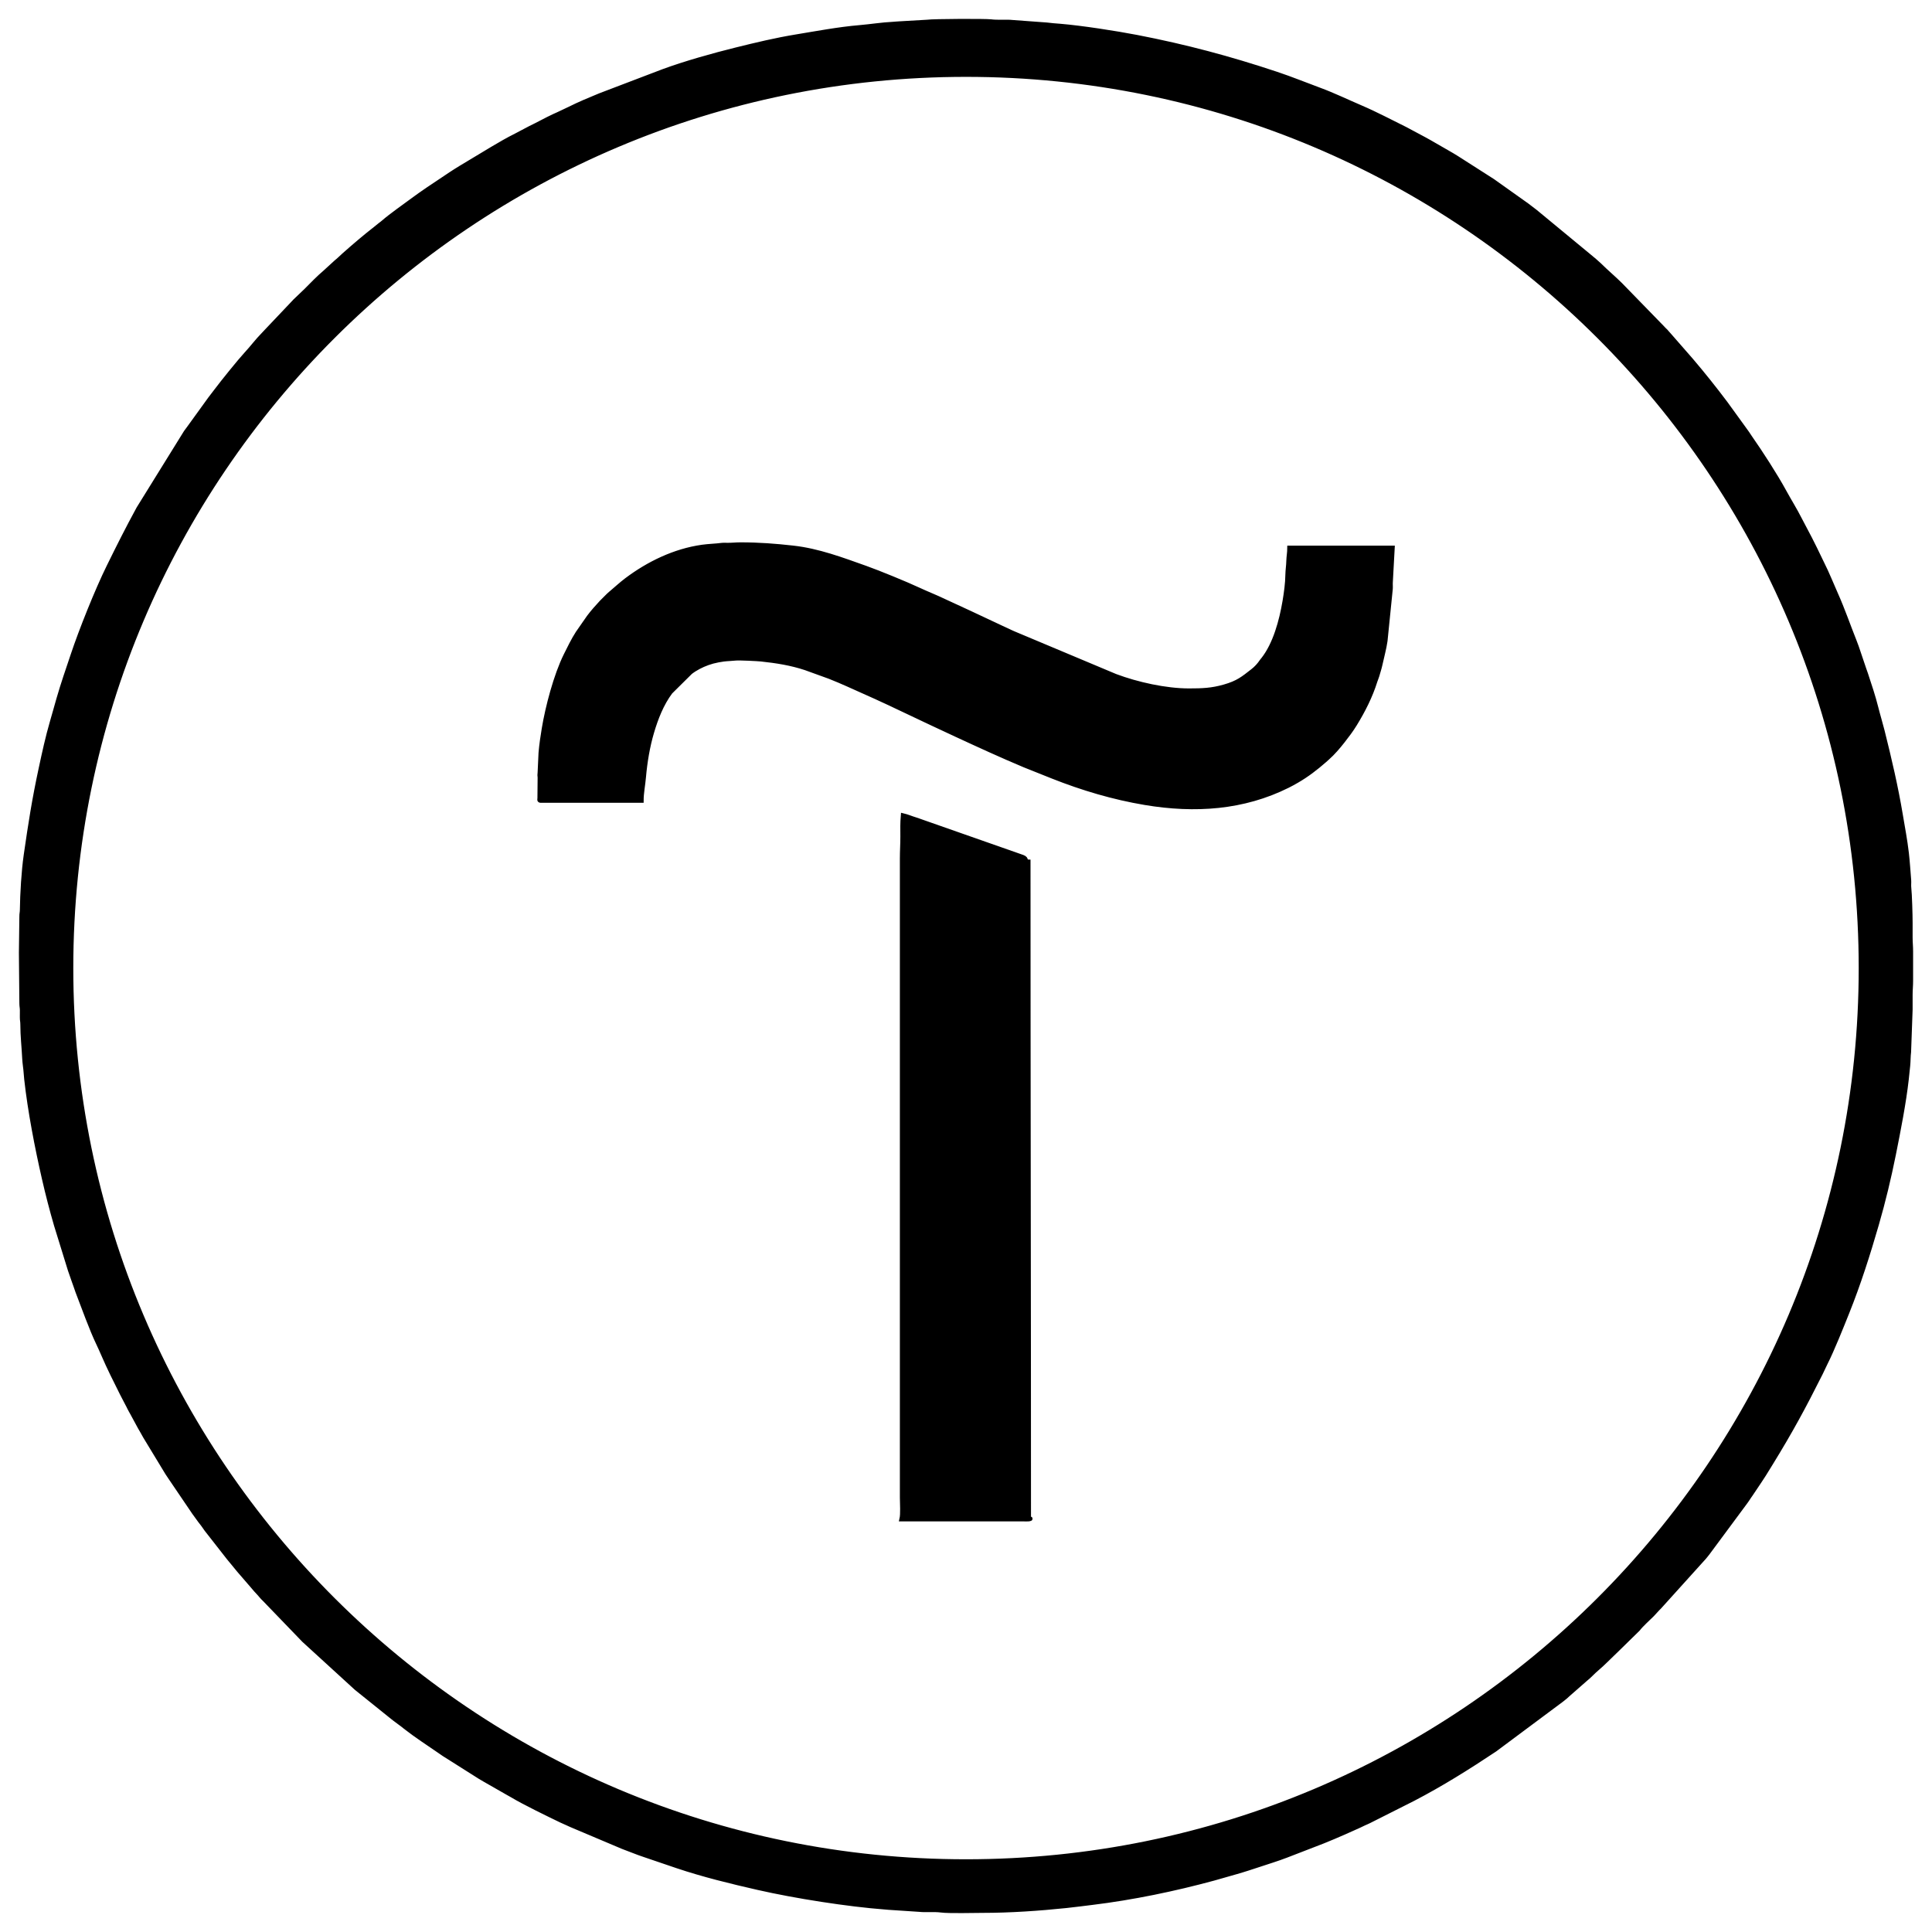 <?xml version="1.0" encoding="UTF-8"?> <svg xmlns="http://www.w3.org/2000/svg" width="92" height="92" viewBox="0 0 92 92" fill="none"> <path fill-rule="evenodd" clip-rule="evenodd" d="M1 45.377L1.022 47.764C1.021 47.915 1.044 47.968 1.046 48.1C1.047 48.212 1.045 48.327 1.045 48.44C1.044 48.589 1.068 48.634 1.068 48.776C1.069 49.348 1.131 49.857 1.158 50.42C1.162 50.497 1.177 50.656 1.19 50.748C1.221 50.964 1.229 51.169 1.252 51.384C1.419 52.906 1.761 54.663 2.096 56.125C2.269 56.881 2.457 57.608 2.671 58.342L3.331 60.475C3.394 60.663 3.449 60.81 3.511 60.993C3.542 61.082 3.567 61.155 3.6 61.242C3.636 61.338 3.656 61.413 3.693 61.51C3.988 62.272 4.345 63.285 4.691 64.003C4.768 64.164 4.837 64.321 4.908 64.484C5.191 65.141 5.497 65.747 5.811 66.374L6.05 66.833C6.091 66.903 6.128 66.985 6.164 67.057C6.207 67.144 6.246 67.204 6.292 67.29L6.656 67.962C6.702 68.039 6.744 68.11 6.788 68.191C6.832 68.272 6.866 68.331 6.909 68.407L7.964 70.146C8.013 70.224 8.057 70.286 8.108 70.362L9.237 72.026C9.342 72.166 9.426 72.292 9.531 72.432C9.585 72.505 9.628 72.549 9.678 72.622C9.73 72.699 9.771 72.755 9.827 72.834L10.895 74.199C10.952 74.269 11.006 74.33 11.058 74.396C11.161 74.528 11.27 74.647 11.373 74.779C11.403 74.818 11.413 74.826 11.446 74.864L12.021 75.529C12.135 75.665 12.226 75.772 12.349 75.899C12.414 75.966 12.436 76.01 12.506 76.08C12.54 76.113 12.566 76.135 12.597 76.17L14.477 78.12C14.481 78.123 14.486 78.127 14.489 78.13L16.961 80.39L18.697 81.786C18.767 81.844 18.831 81.888 18.902 81.942L19.198 82.163C19.241 82.194 19.253 82.208 19.298 82.244C19.825 82.657 20.389 83.019 20.938 83.399C21.007 83.447 21.069 83.491 21.138 83.537C21.212 83.587 21.28 83.626 21.359 83.676L22.85 84.619C22.924 84.663 22.999 84.711 23.077 84.753L24.181 85.384C24.256 85.43 24.333 85.466 24.412 85.514C24.935 85.831 26.129 86.412 26.723 86.697C26.889 86.776 27.045 86.837 27.204 86.914L29.659 87.952C29.991 88.072 30.339 88.222 30.677 88.332L32.241 88.864C33.49 89.284 34.814 89.607 36.098 89.899C37.867 90.302 40.379 90.696 42.157 90.83C42.273 90.838 42.373 90.852 42.47 90.854L43.782 90.941C44.081 90.974 44.501 90.93 44.81 90.972C45.178 91.023 46.399 90.989 46.823 90.989C48.076 90.989 49.492 90.894 50.766 90.76C51.176 90.717 51.612 90.659 52.014 90.61C53.935 90.376 55.939 89.96 57.801 89.453C58.158 89.356 58.53 89.241 58.888 89.143C59.064 89.094 59.241 89.037 59.423 88.98C59.59 88.928 59.783 88.864 59.95 88.808C60.387 88.662 60.819 88.532 61.246 88.368L63.018 87.683C63.355 87.549 63.668 87.411 64 87.268L64.484 87.052C64.654 86.983 64.797 86.907 64.961 86.831C65.051 86.79 65.107 86.77 65.194 86.726L67.277 85.676C68.626 84.977 69.924 84.162 71.187 83.321L74.377 80.945C74.444 80.89 74.496 80.848 74.564 80.794C74.603 80.762 74.619 80.742 74.657 80.707L75.498 79.97C75.678 79.831 75.86 79.624 76.039 79.474C76.324 79.237 76.64 78.905 76.919 78.642C76.922 78.639 76.927 78.635 76.931 78.632L78.001 77.584C78.17 77.365 78.477 77.094 78.682 76.89L78.93 76.62C78.961 76.585 78.986 76.563 79.02 76.53L81.158 74.162C81.22 74.083 81.259 74.043 81.319 73.962L83.102 71.555C83.153 71.48 83.197 71.43 83.241 71.356C83.287 71.279 83.33 71.227 83.378 71.155C83.655 70.738 83.949 70.319 84.205 69.887C84.252 69.808 84.285 69.759 84.334 69.678C85.28 68.138 85.874 67.044 86.7 65.399L86.926 64.926C87.262 64.26 87.68 63.208 87.965 62.497C88.509 61.141 88.96 59.725 89.368 58.314C89.689 57.207 89.957 56.088 90.183 54.962C90.411 53.821 90.665 52.534 90.795 51.386C90.818 51.181 90.839 50.955 90.861 50.755C90.885 50.536 90.877 50.294 90.904 50.099L90.977 48.079C90.977 47.846 90.977 47.614 90.977 47.381C90.977 47.126 91.001 46.938 91 46.706L91 45.31C91.001 45.069 90.977 44.891 90.977 44.634C90.977 44.402 90.977 44.169 90.977 43.936C90.978 43.601 90.949 42.587 90.913 42.267C90.9 42.154 90.918 42.025 90.909 41.911C90.874 41.489 90.846 41.031 90.799 40.625C90.727 40.003 90.615 39.426 90.513 38.816C90.289 37.468 89.974 36.126 89.642 34.8C89.55 34.433 89.439 34.079 89.345 33.702C89.211 33.167 89.029 32.623 88.855 32.097C88.828 32.016 88.793 31.93 88.767 31.847L88.5 31.056C88.444 30.886 88.381 30.702 88.316 30.541C88.018 29.795 87.757 29.03 87.429 28.297C87.21 27.807 87.017 27.312 86.775 26.834L86.43 26.121C86.348 25.958 86.275 25.812 86.197 25.656L85.715 24.74C85.482 24.278 85.211 23.849 84.964 23.397C84.542 22.625 83.854 21.561 83.342 20.829L83.207 20.626C83.156 20.552 83.109 20.488 83.056 20.416L82.176 19.201C81.648 18.499 81.104 17.816 80.534 17.148L79.494 15.958C79.421 15.885 79.392 15.836 79.325 15.766C79.264 15.704 79.211 15.662 79.157 15.596L77.168 13.552C76.879 13.263 76.468 12.916 76.168 12.615L75.894 12.37C75.849 12.334 75.841 12.334 75.795 12.289L73.117 10.077C72.984 9.975 72.862 9.88 72.721 9.774L71.088 8.613L69.383 7.523C69.233 7.432 69.093 7.342 68.945 7.262L68.059 6.752C67.982 6.709 67.913 6.673 67.841 6.631L66.931 6.144C66.222 5.794 65.515 5.418 64.79 5.108C64.138 4.829 63.491 4.515 62.831 4.272C62.142 4.018 61.493 3.751 60.791 3.517C58.56 2.774 56.46 2.212 54.135 1.763C53.138 1.571 51.495 1.315 50.474 1.231C50.263 1.213 50.047 1.201 49.835 1.171L48.218 1.052C47.919 1.019 47.499 1.062 47.19 1.02C46.95 0.987 44.444 0.995 44.153 1.039L42.831 1.116C42.725 1.118 42.645 1.133 42.516 1.139C42.004 1.163 41.449 1.252 40.937 1.296C39.931 1.381 38.896 1.578 37.909 1.74C36.936 1.9 36.01 2.123 35.056 2.359C33.972 2.627 32.627 3.004 31.579 3.39L28.56 4.541C28.076 4.74 27.575 4.949 27.106 5.184L26.648 5.401C26.555 5.448 26.494 5.47 26.399 5.514C26.004 5.697 25.634 5.909 25.245 6.094C25.169 6.131 25.104 6.167 25.023 6.211L24.566 6.452C24.181 6.642 23.82 6.856 23.451 7.073L21.931 7.987C21.783 8.08 21.647 8.161 21.503 8.257L21.084 8.537C20.602 8.857 20.12 9.176 19.656 9.52C19.313 9.773 18.574 10.297 18.269 10.567C18.198 10.629 18.157 10.657 18.08 10.716C18.006 10.774 17.955 10.819 17.881 10.877C17.366 11.278 16.86 11.711 16.374 12.142C16.252 12.251 16.134 12.373 16.006 12.473L15.465 12.968C15.189 13.198 14.828 13.57 14.57 13.831L14.04 14.337C14.027 14.351 14.019 14.361 14.008 14.373L12.857 15.587C12.736 15.708 12.648 15.815 12.529 15.935C12.241 16.225 11.997 16.559 11.717 16.859C11.431 17.166 10.612 18.18 10.31 18.583C10.207 18.722 10.113 18.838 10.007 18.979L8.986 20.391C8.938 20.461 8.893 20.511 8.843 20.585L6.593 24.215C6.048 25.218 5.676 25.96 5.172 26.984C4.62 28.102 3.851 30.026 3.467 31.18C3.232 31.882 2.996 32.555 2.789 33.273C2.682 33.645 2.59 33.987 2.48 34.36C2.264 35.101 2.102 35.846 1.942 36.592C1.619 38.096 1.451 39.184 1.229 40.721C1.12 41.478 1.056 42.547 1.046 43.329C1.044 43.459 1.021 43.499 1.022 43.643L1 45.377V45.377ZM46 3.56C69.533 3.56 88.61 22.605 88.61 46.099C88.61 69.592 69.533 88.637 46 88.637C22.467 88.637 3.39 69.592 3.39 46.099C3.39 22.605 22.467 3.56 46 3.56V3.56ZM25.701 37.025L25.692 38.012C25.691 38.062 25.659 38.128 25.746 38.128H30.549C30.549 37.761 30.629 37.378 30.661 37.002C30.723 36.289 30.847 35.548 31.043 34.883C31.241 34.209 31.509 33.519 31.931 32.956L32.882 32.014C32.948 31.966 33 31.926 33.068 31.884C33.333 31.72 33.61 31.593 33.946 31.501C34.087 31.462 34.322 31.419 34.456 31.402C34.65 31.378 34.86 31.375 35.04 31.355C35.191 31.338 36.08 31.381 36.251 31.4C36.985 31.479 37.675 31.588 38.361 31.816L39.502 32.229C40.094 32.462 40.681 32.737 41.261 32.995L41.697 33.19C41.776 33.228 41.836 33.256 41.912 33.29C42.481 33.546 43.04 33.825 43.614 34.09C43.761 34.158 43.883 34.214 44.027 34.286C44.176 34.36 44.307 34.414 44.456 34.488L45.516 34.983C46.597 35.484 47.687 35.985 48.786 36.446L50.123 36.98C51.536 37.541 53.02 37.982 54.527 38.234C56.908 38.633 59.216 38.474 61.323 37.422C61.487 37.341 61.614 37.268 61.761 37.184C62.24 36.908 62.673 36.573 63.086 36.211L63.217 36.093C63.472 35.871 63.739 35.557 63.947 35.291C64.148 35.034 64.348 34.771 64.52 34.49C64.919 33.84 65.267 33.156 65.495 32.424C65.525 32.328 65.554 32.28 65.584 32.175C65.635 31.993 65.692 31.826 65.731 31.646C65.81 31.273 65.919 30.897 65.973 30.515L66.223 28.041C66.232 27.934 66.217 27.813 66.226 27.706L66.315 26.083H61.399C61.399 26.312 61.358 26.507 61.353 26.713C61.348 26.936 61.311 27.157 61.308 27.366C61.303 27.773 61.239 28.235 61.173 28.628C61.015 29.565 60.716 30.671 60.152 31.39C60.115 31.437 60.109 31.436 60.072 31.491C59.959 31.66 59.812 31.82 59.649 31.946C59.188 32.306 58.947 32.51 58.301 32.694C57.709 32.864 57.256 32.882 56.618 32.882C55.508 32.882 54.146 32.579 53.116 32.191L48.29 30.165C48.186 30.12 48.076 30.071 47.981 30.023C47.88 29.973 47.795 29.935 47.688 29.888L46.169 29.175C46.065 29.122 45.98 29.093 45.876 29.04L44.967 28.62C44.562 28.424 44.142 28.263 43.734 28.072C43.125 27.787 41.809 27.251 41.224 27.043C40.095 26.642 38.972 26.216 37.767 26.081C36.914 25.986 36.147 25.926 35.262 25.926C35.029 25.926 34.865 25.95 34.654 25.948C34.551 25.948 34.444 25.941 34.344 25.954C34.109 25.987 33.741 25.997 33.437 26.04C32.123 26.225 30.879 26.828 29.831 27.617C29.569 27.815 29.346 28.026 29.096 28.235C29.096 28.235 29.071 28.255 29.071 28.255L28.965 28.351C28.903 28.413 28.858 28.459 28.796 28.52C28.739 28.577 28.691 28.62 28.638 28.678C28.431 28.901 28.219 29.138 28.036 29.383L27.509 30.14C27.292 30.476 27.118 30.84 26.941 31.194C26.46 32.161 26.067 33.674 25.897 34.7C25.837 35.064 25.779 35.443 25.744 35.852L25.701 36.779C25.701 36.834 25.696 36.872 25.692 36.915L25.701 37.025ZM42.929 72.348L48.77 72.348C48.828 72.348 48.924 72.353 48.977 72.347C49.047 72.34 49.139 72.315 48.995 72.303C48.995 61.854 48.972 51.474 48.972 41.032C48.749 41.027 48.951 40.905 48.7 40.809L43.777 39.082C43.694 39.053 43.684 39.045 43.593 39.019C43.391 38.96 43.209 38.875 42.996 38.826C42.962 39.241 42.974 39.41 42.974 39.839C42.974 40.212 42.951 40.52 42.951 40.874V71.312C42.951 71.624 42.99 72.084 42.929 72.348V72.348Z" fill="black" stroke="black" stroke-width="0.2" stroke-miterlimit="22.926"></path> </svg> 